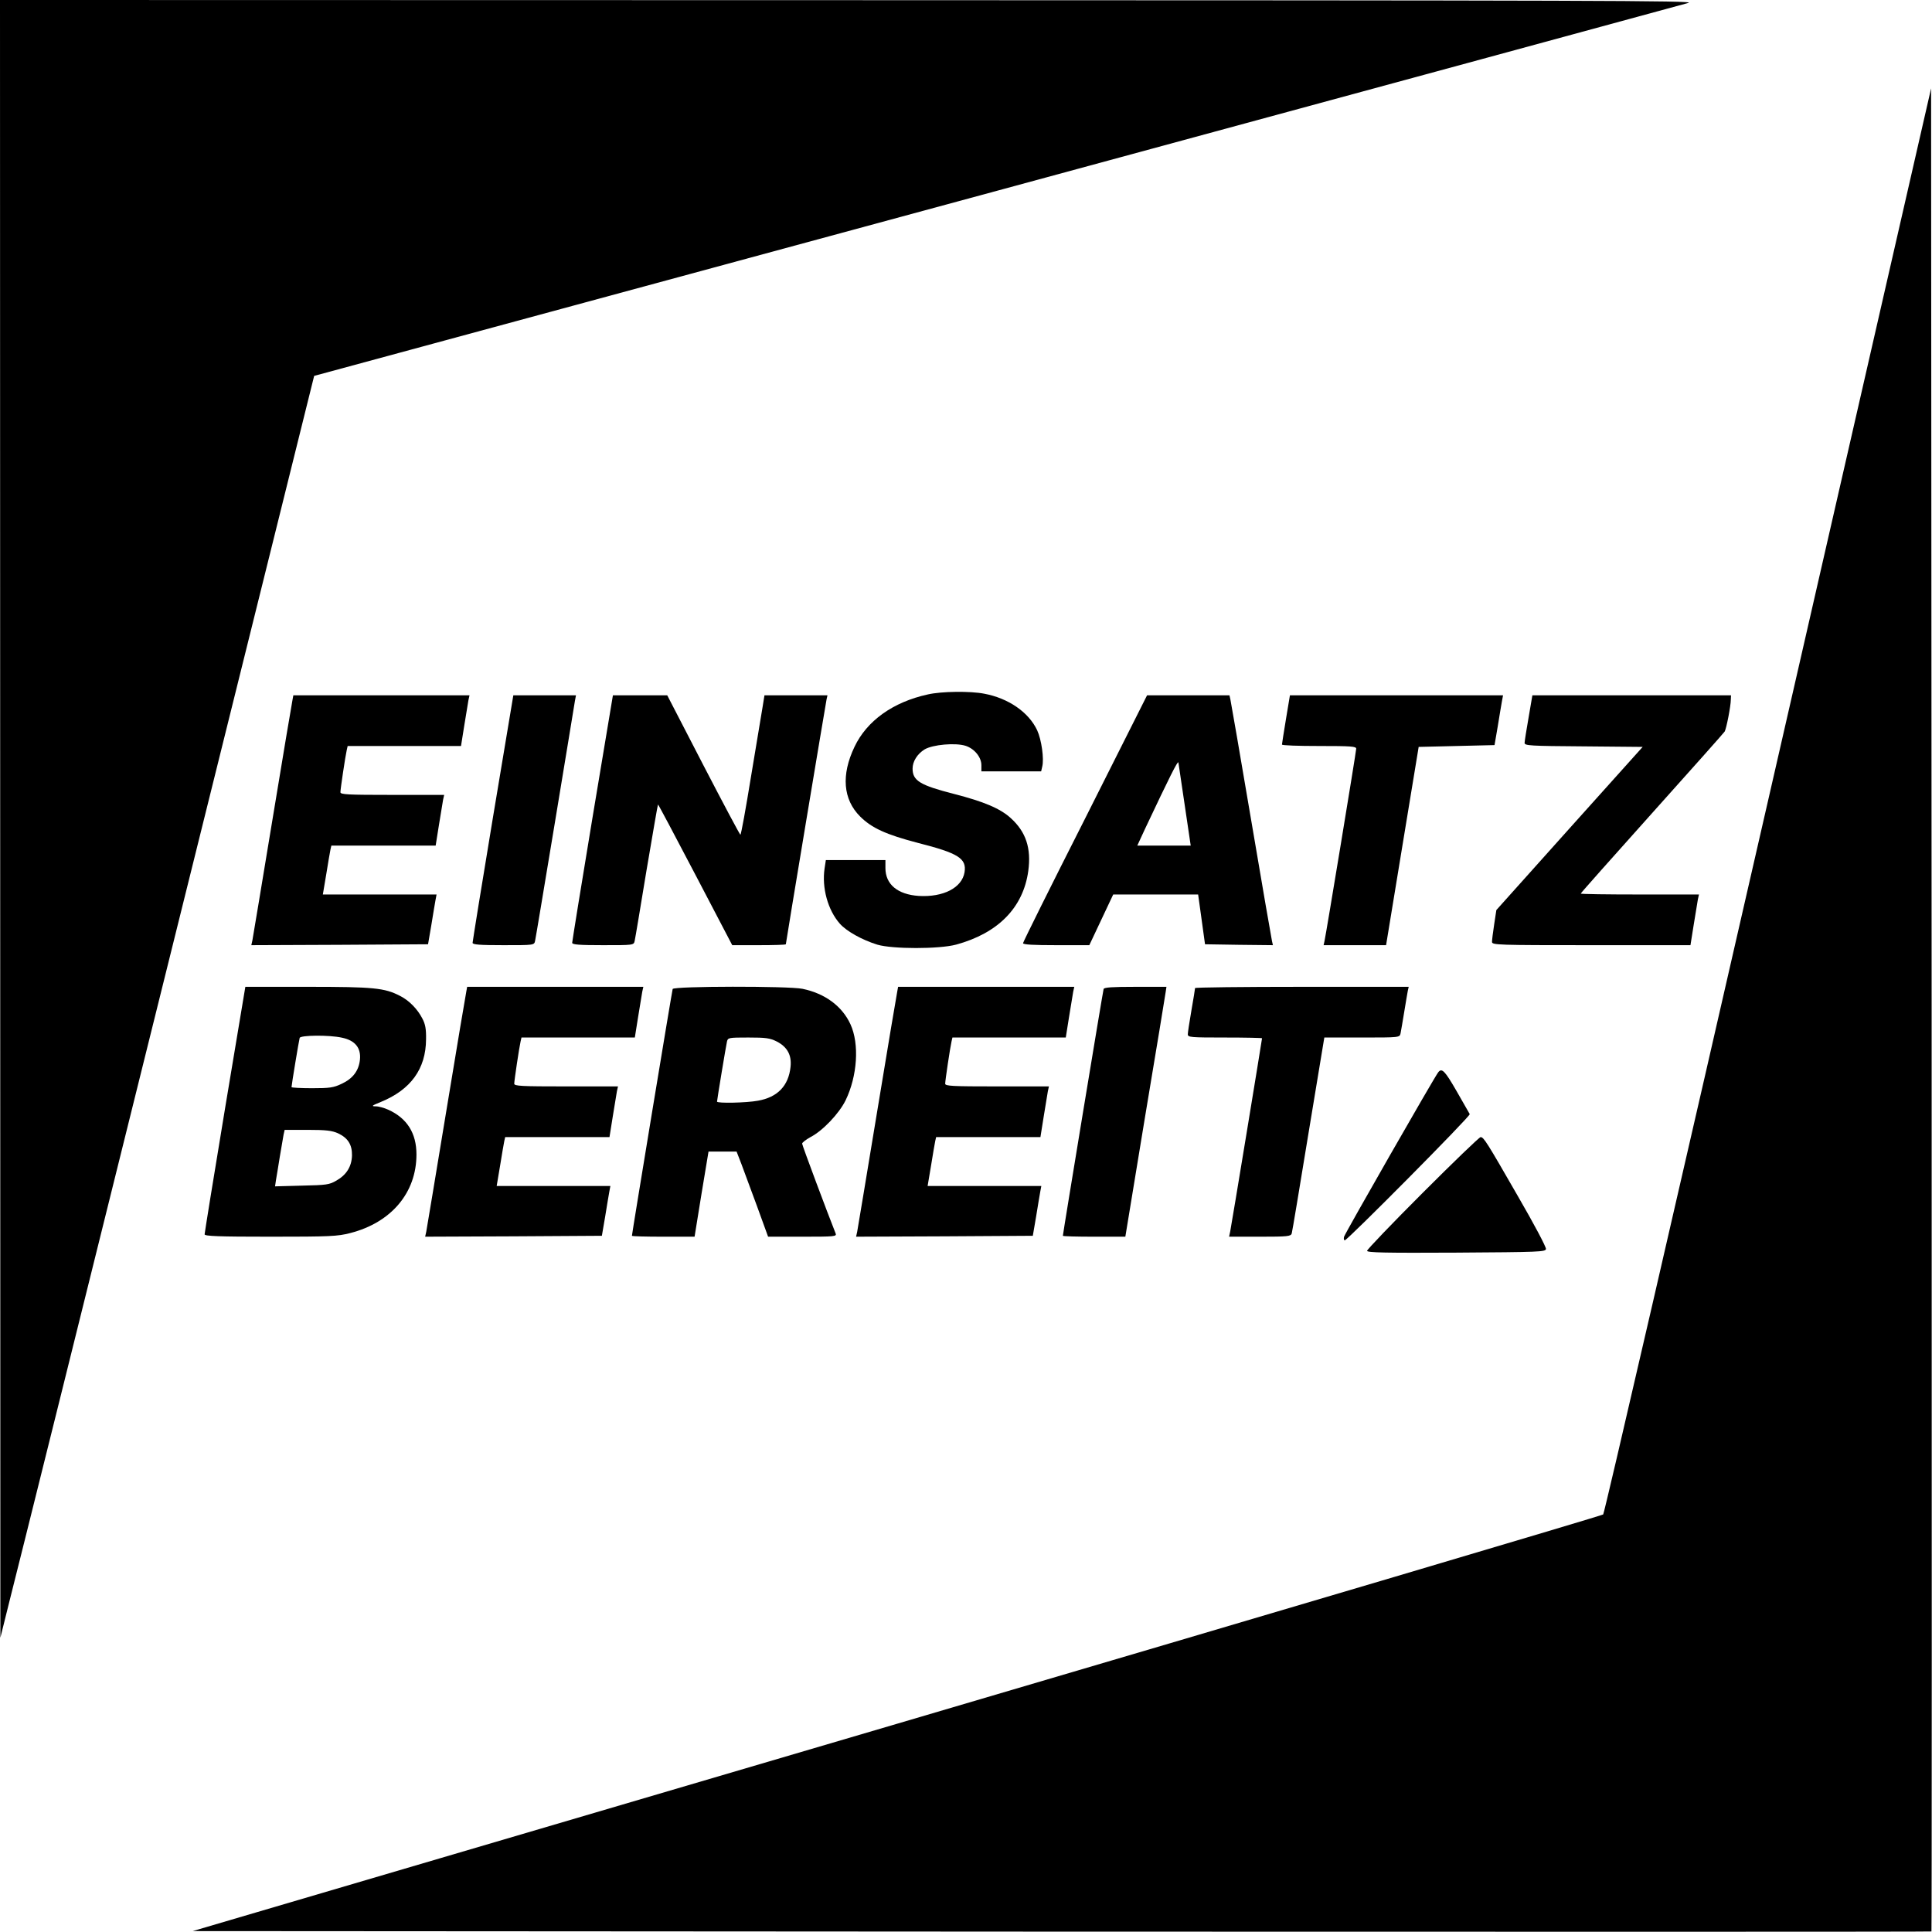 <?xml version="1.0" standalone="no"?>
<!DOCTYPE svg PUBLIC "-//W3C//DTD SVG 20010904//EN"
 "http://www.w3.org/TR/2001/REC-SVG-20010904/DTD/svg10.dtd">
<svg version="1.0" xmlns="http://www.w3.org/2000/svg"
 width="1067pt" height="1067pt" viewBox="0 0 1067 1067"
 preserveAspectRatio="xMidYMid meet">
<g transform="translate(0,1067) scale(0.1,-0.1)"
fill="#000000" stroke="none">
<path d="M1 6148 l1 -4523 51 205 c29 112 419 1680 867 3484 l815 3280 3770
1022 c2074 563 3793 1030 3820 1038 44 13 -500 14 -4637 15 l-4688 1 1 -4522z"/>
<path d="M9765 6250 c-495 -2163 -904 -3938 -911 -3944 -6 -6 -1761 -526
-3900 -1156 l-3890 -1145 4799 -3 c2640 -1 4802 -1 4804 1 2 2 2 2293 1 5092
l-3 5087 -900 -3932z"/>
<path d="M5125 6835 c-193 -42 -338 -146 -406 -290 -74 -155 -63 -290 31 -384
64 -64 143 -100 319 -146 224 -57 270 -86 258 -162 -14 -86 -117 -139 -253
-131 -117 8 -184 64 -184 154 l0 44 -164 0 -165 0 -7 -46 c-16 -107 18 -230
84 -305 37 -42 123 -90 207 -116 84 -25 341 -25 435 0 232 63 371 204 399 407
17 126 -13 216 -97 292 -58 53 -149 91 -312 133 -188 48 -230 73 -230 140 0
40 26 81 66 106 45 27 171 38 227 20 49 -16 87 -63 87 -107 l0 -34 165 0 165
0 6 26 c11 43 -4 149 -28 201 -47 100 -159 177 -293 202 -78 15 -235 13 -310
-4z"/>
<path d="M1616 6808 c-3 -13 -53 -311 -111 -663 -58 -352 -108 -652 -111 -668
l-6 -27 488 2 488 3 18 105 c9 58 20 120 23 138 l6 32 -314 0 -314 0 19 113
c10 61 20 122 23 135 l5 22 288 0 288 0 18 113 c10 61 20 124 23 140 l6 27
-287 0 c-248 0 -286 2 -286 15 0 17 27 198 35 233 l5 22 313 0 313 0 18 113
c10 61 20 124 23 140 l6 27 -487 0 -486 0 -4 -22z"/>
<path d="M2722 6153 c-62 -373 -112 -684 -112 -690 0 -10 41 -13 170 -13 168
0 170 0 175 23 3 12 52 308 110 657 58 349 107 650 110 668 l6 32 -173 0 -173
0 -113 -677z"/>
<path d="M3272 6153 c-62 -373 -112 -684 -112 -690 0 -10 41 -13 170 -13 168
0 170 0 175 23 3 12 32 186 65 387 34 200 62 365 64 367 1 2 94 -173 206 -387
l204 -390 148 0 c81 0 148 2 148 5 0 9 220 1329 225 1353 l5 22 -174 0 -174 0
-10 -62 c-6 -35 -35 -208 -64 -385 -29 -178 -55 -323 -59 -323 -3 0 -95 173
-205 385 l-199 385 -150 0 -150 0 -113 -677z"/>
<path d="M5993 6150 c-189 -373 -343 -683 -343 -689 0 -8 59 -11 183 -11 l183
0 66 140 66 140 235 0 234 0 19 -137 19 -138 188 -3 187 -2 -5 22 c-3 13 -55
313 -115 668 -60 355 -112 655 -115 668 l-5 22 -228 0 -227 0 -342 -680z m550
73 l33 -223 -148 0 -147 0 43 93 c136 288 181 378 184 366 1 -8 17 -114 35
-236z"/>
<path d="M7102 6698 c-12 -73 -22 -136 -22 -140 0 -5 92 -8 205 -8 178 0 205
-2 205 -15 0 -16 -166 -1022 -175 -1062 l-5 -23 172 0 173 0 90 548 90 547
210 5 209 5 18 105 c9 58 20 120 23 138 l6 32 -589 0 -588 0 -22 -132z"/>
<path d="M8442 6707 c-12 -68 -22 -131 -22 -140 0 -15 29 -17 326 -19 l326 -3
-404 -450 -404 -451 -12 -79 c-7 -44 -12 -88 -12 -97 0 -17 33 -18 548 -18
l548 0 18 113 c10 61 20 124 23 140 l6 27 -327 0 c-179 0 -326 2 -326 5 0 3
177 202 393 443 216 241 397 444 402 452 9 15 34 140 34 178 l1 22 -548 0
-549 0 -21 -123z"/>
<path d="M1242 4543 c-62 -373 -112 -684 -112 -690 0 -10 79 -13 363 -13 330
0 371 2 441 20 227 58 366 223 366 434 0 118 -52 200 -155 247 -22 10 -53 19
-70 19 -26 0 -22 4 28 24 166 68 249 183 250 346 1 58 -4 84 -21 116 -27 52
-73 99 -123 124 -85 44 -145 50 -509 50 l-345 0 -113 -677z m647 396 c72 -15
105 -56 99 -120 -6 -62 -39 -106 -102 -135 -44 -21 -66 -24 -163 -24 -62 0
-113 3 -113 6 0 11 41 259 45 272 5 15 163 17 234 1z m-22 -528 c55 -26 78
-63 77 -123 -2 -61 -31 -107 -86 -138 -39 -23 -55 -25 -191 -28 l-148 -4 5 34
c3 18 13 76 21 128 9 52 18 107 21 123 l6 27 126 0 c103 0 135 -4 169 -19z"/>
<path d="M2576 5198 c-3 -13 -53 -311 -111 -663 -58 -352 -108 -652 -111 -668
l-6 -27 488 2 488 3 18 105 c9 58 20 120 23 138 l6 32 -314 0 -314 0 19 113
c10 61 20 122 23 135 l5 22 288 0 288 0 18 113 c10 61 20 124 23 140 l6 27
-287 0 c-248 0 -286 2 -286 15 0 17 27 198 35 233 l5 22 313 0 313 0 18 113
c10 61 20 124 23 140 l6 27 -487 0 -486 0 -4 -22z"/>
<path d="M3715 5208 c-4 -12 -225 -1352 -225 -1363 0 -3 78 -5 173 -5 l173 0
38 235 39 235 78 0 77 0 26 -67 c14 -38 53 -143 87 -235 l61 -168 190 0 c177
0 190 1 183 18 -45 113 -185 487 -185 496 0 6 21 22 46 36 68 35 158 130 194
203 65 134 77 311 27 420 -46 100 -140 170 -265 196 -78 16 -711 15 -717 -1z
m575 -290 c58 -30 83 -75 76 -140 -11 -105 -72 -168 -180 -187 -64 -12 -226
-15 -226 -5 0 9 49 306 55 332 5 21 9 22 118 22 97 0 119 -3 157 -22z"/>
<path d="M4956 5198 c-3 -13 -53 -311 -111 -663 -58 -352 -108 -652 -111 -668
l-6 -27 488 2 488 3 18 105 c9 58 20 120 23 138 l6 32 -314 0 -314 0 19 113
c10 61 20 122 23 135 l5 22 288 0 288 0 18 113 c10 61 20 124 23 140 l6 27
-287 0 c-248 0 -286 2 -286 15 0 17 27 198 35 233 l5 22 313 0 313 0 18 113
c10 61 20 124 23 140 l6 27 -487 0 -486 0 -4 -22z"/>
<path d="M6095 5208 c-4 -12 -225 -1352 -225 -1363 0 -3 78 -5 173 -5 l172 0
109 663 c61 364 112 674 114 690 l4 27 -171 0 c-128 0 -173 -3 -176 -12z"/>
<path d="M6600 5213 c0 -5 -9 -60 -20 -123 -11 -63 -20 -123 -20 -132 0 -17
16 -18 205 -18 113 0 205 -2 205 -4 0 -7 -170 -1041 -176 -1068 l-6 -28 171 0
c153 0 170 2 175 18 3 9 44 257 92 550 l88 532 208 0 c207 0 208 0 213 23 2
12 12 65 20 117 8 52 18 105 20 118 l5 22 -590 0 c-324 0 -590 -3 -590 -7z"/>
<path d="M7943 4748 c-22 -28 -515 -890 -520 -908 -3 -11 -1 -20 4 -20 14 0
696 687 690 697 -2 4 -35 61 -72 126 -65 113 -82 131 -102 105z"/>
<path d="M7857 4082 c-169 -169 -307 -313 -307 -320 0 -10 103 -12 492 -10
459 3 493 4 496 20 2 10 -67 140 -154 290 -174 303 -190 328 -207 328 -7 0
-150 -138 -320 -308z"/>
</g>
</svg>
